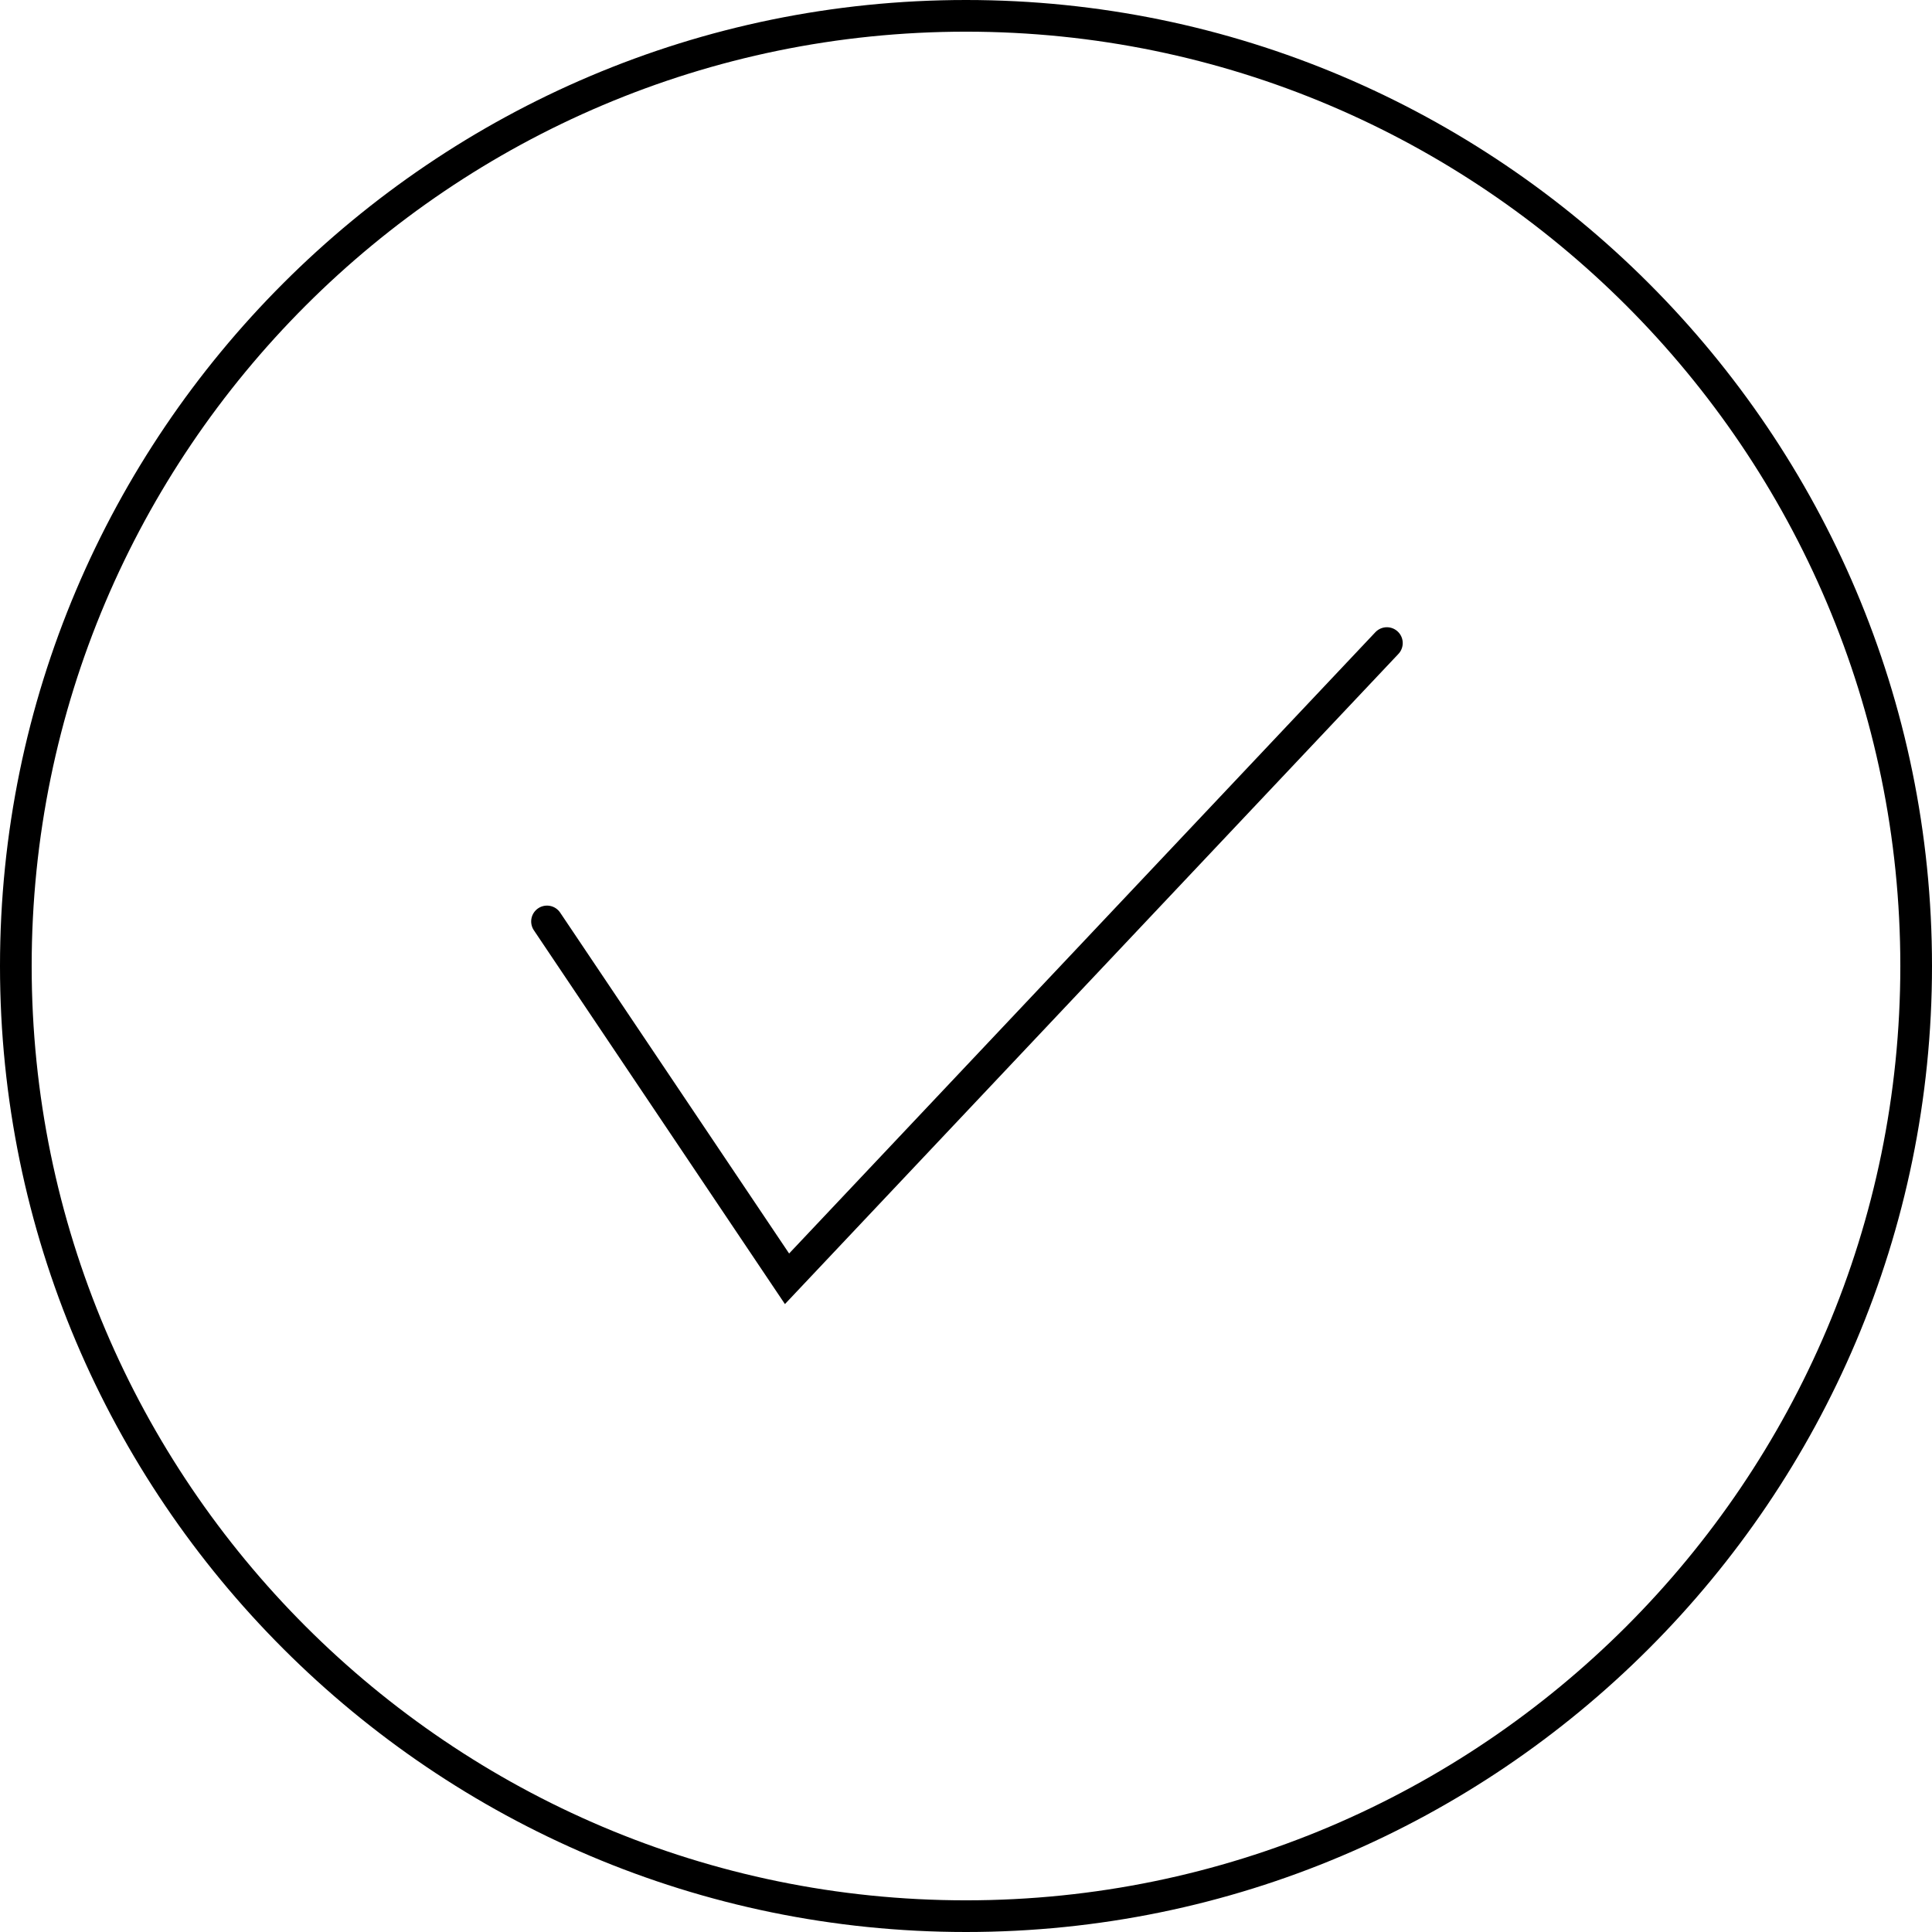 <?xml version="1.0" encoding="UTF-8"?>
<svg width="61px" height="61px" viewBox="0 0 61 61" version="1.1" xmlns="http://www.w3.org/2000/svg" xmlns:xlink="http://www.w3.org/1999/xlink">
    <!-- Generator: Sketch 60.1 (88133) - https://sketch.com -->
    <title>Rate-Generic</title>
    <desc>Created with Sketch.</desc>
    <g id="Icons" stroke="none" stroke-width="1" fill="none" fill-rule="evenodd">
        <g id="rate-icons-" transform="translate(-4, -5)">
            <g id="Rate-Generic" transform="translate(4, 5)">
                <polyline id="Stroke-1" stroke="#000000" stroke-linecap="round" points="17.271 29.093 24.849 40.376 43.789 20.304"></polyline>
                <path d="M30.5,1 C46.767,1 60,14.233 60,30.5 C60,46.767 46.767,60 30.5,60 C14.233,60 1,46.767 1,30.5 C1,14.233 14.233,1 30.5,1 M30.5,61 C47.318,61 61,47.317 61,30.5 C61,13.683 47.318,0 30.5,0 C13.682,0 0,13.683 0,30.5 C0,47.317 13.682,61 30.5,61" id="Fill-2" fill="#000000"></path>
            </g>
        </g>
    </g>
</svg>